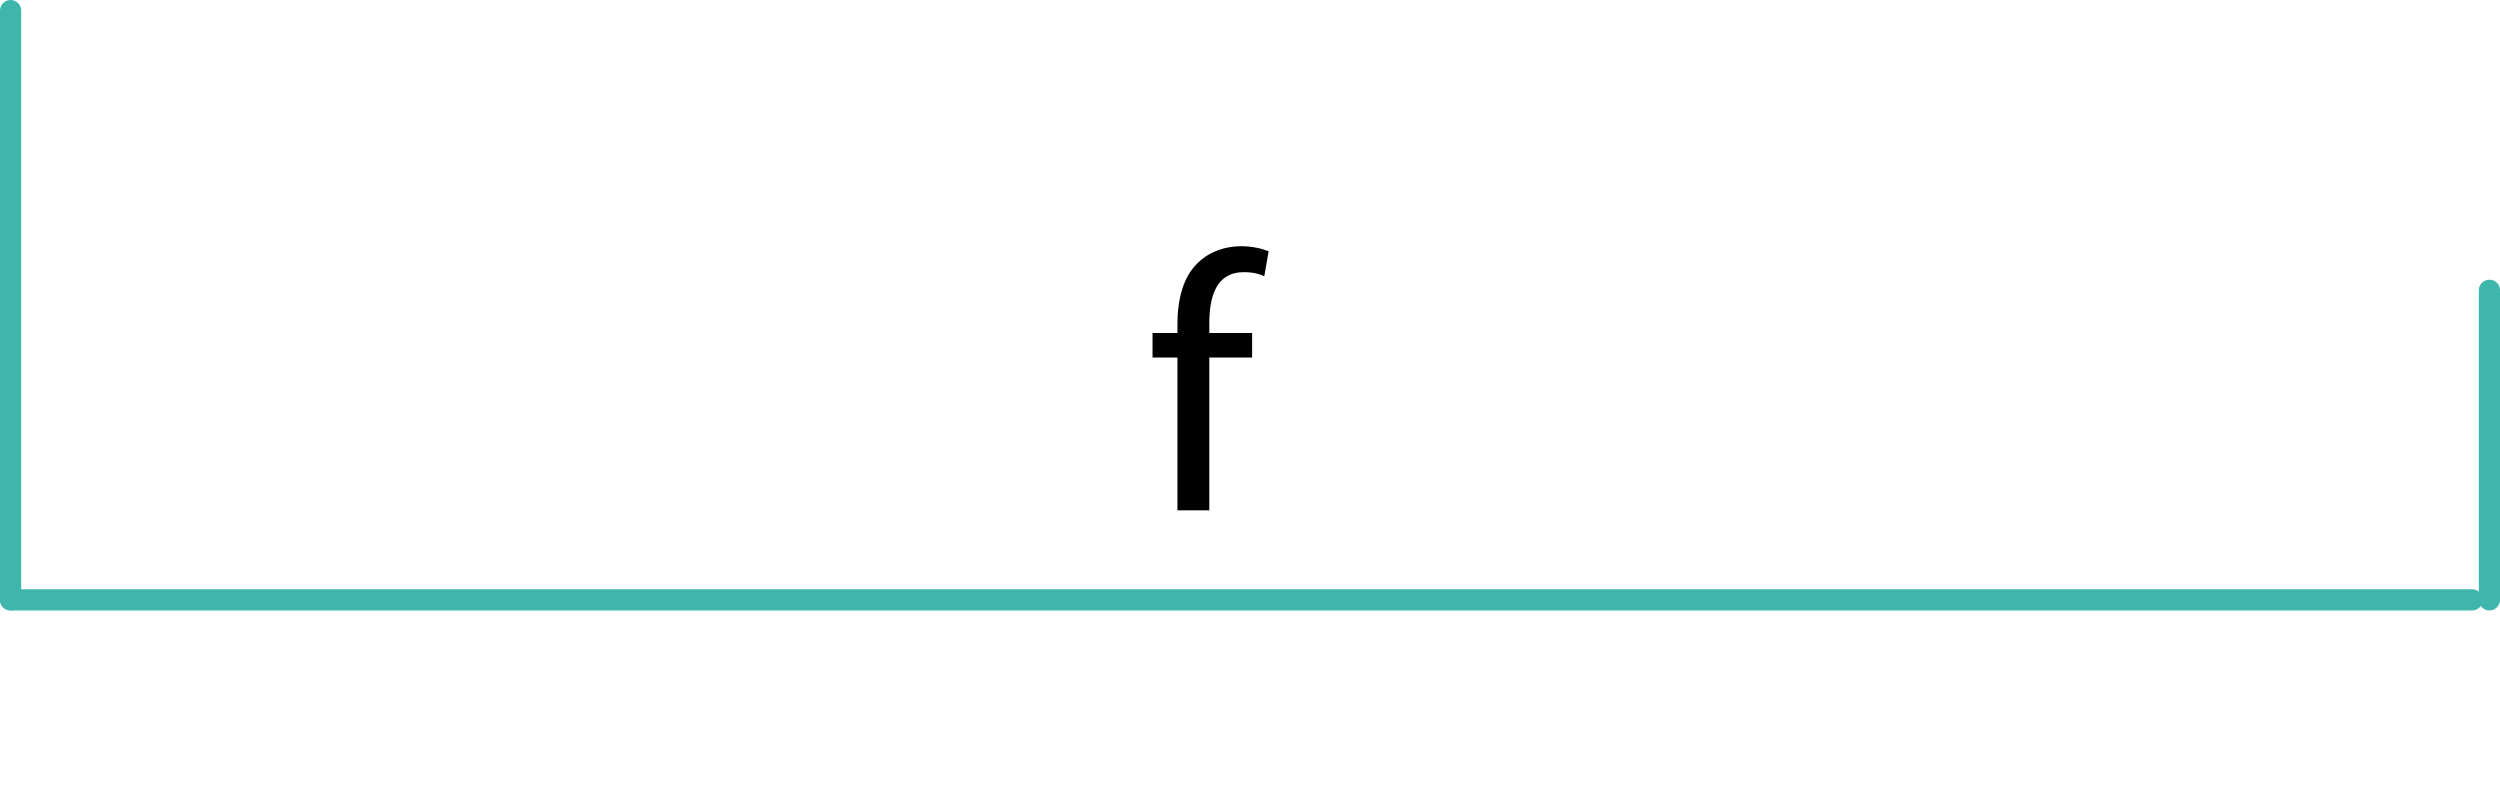 <svg viewBox="0 0 235.98 75.24" xmlns="http://www.w3.org/2000/svg" data-name="Livello 1" id="a" height="75.24" width="235.98">
  <path style="fill: #010101; stroke-width: 0px;" d="m111.14,48.17v-14.42h-2.35v-2.32h2.35v-.79c0-2.35.52-4.5,1.94-5.84,1.14-1.11,2.66-1.56,4.08-1.56,1.07,0,2.01.24,2.59.48l-.41,2.35c-.45-.21-1.07-.38-1.94-.38-2.59,0-3.25,2.28-3.25,4.84v.9h4.04v2.32h-4.04v14.42h-3.01Z"></path>
  <g>
    <line style="fill: none; stroke: #3eb6ac; stroke-linecap: round; stroke-linejoin: round; stroke-width: 2px;" y2="56.62" x2="1" y1="56.62" x1="233.35"></line>
    <line style="fill: none; stroke: #3eb6ac; stroke-linecap: round; stroke-linejoin: round; stroke-width: 2px;" y2="1" x2="1" y1="56.62" x1="1"></line>
    <line style="fill: none; stroke: #3eb6ac; stroke-linecap: round; stroke-linejoin: round; stroke-width: 2px;" y2="27.4" x2="234.98" y1="56.62" x1="234.98"></line>
  </g>
</svg>